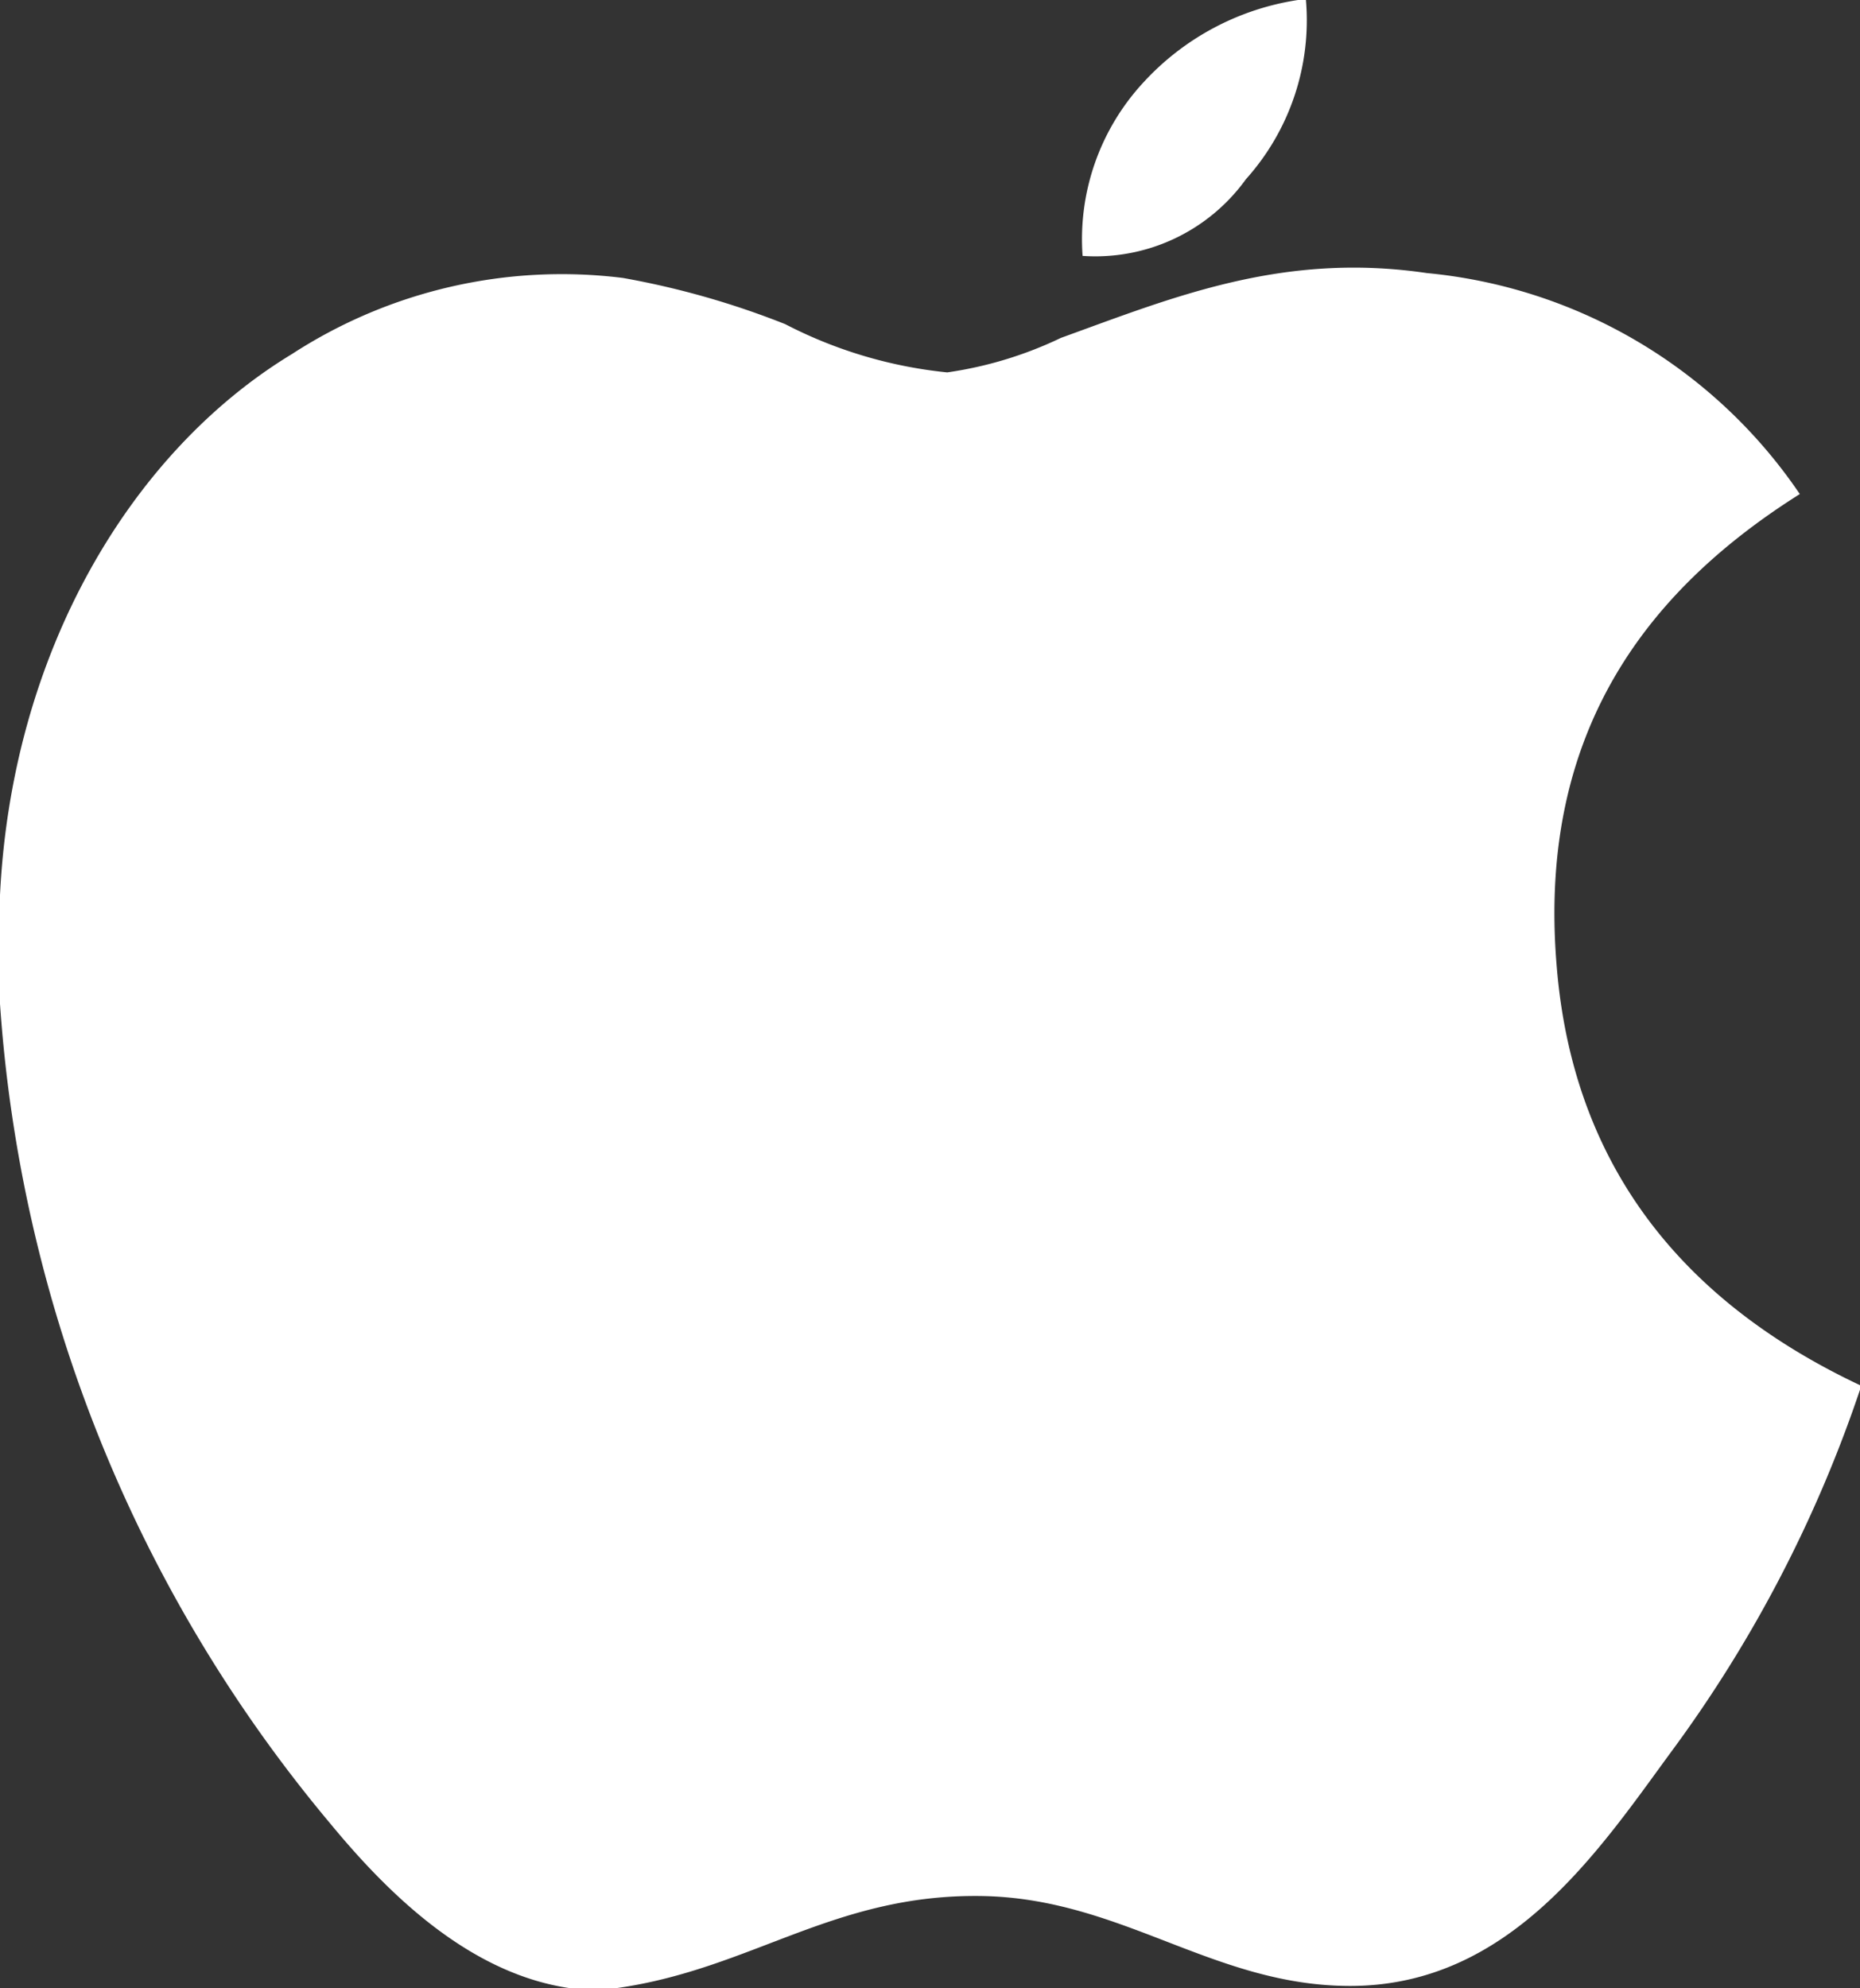 <svg xmlns="http://www.w3.org/2000/svg" width="38.159" height="40.773" viewBox="0 0 38.159 40.773"><rect x="0" y="0" width="38.159" height="40.773" fill="#333333" stroke="none"/><defs><style>.a{fill:#fff;}</style></defs><g transform="translate(-2.104)"><g transform="translate(2.104)"><path class="a" d="M15.769,0h.162A4.876,4.876,0,0,1,14.7,3.675a3.807,3.807,0,0,1-3.351,1.573A4.73,4.73,0,0,1,12.6,1.687,5.4,5.4,0,0,1,15.769,0Z" transform="translate(10.861)"/><path class="a" d="M40.263,28.407V28.5a26.987,26.987,0,0,1-3.9,7.462c-1.486,2.031-3.307,4.765-6.558,4.765-2.81,0-4.676-1.795-7.555-1.844-3.046-.049-4.721,1.5-7.506,1.89H13.8c-2.045-.294-3.7-1.9-4.9-3.352A29.264,29.264,0,0,1,2.1,20.525v-2.08C2.32,13.377,4.8,9.257,8.093,7.261A10.168,10.168,0,0,1,14.884,5.7a17.171,17.171,0,0,1,3.328.947,9.234,9.234,0,0,0,3.325.99,8.022,8.022,0,0,0,2.333-.708C26.163,6.1,28.412,5.162,31.376,5.6a10.424,10.424,0,0,1,7.652,4.532c-3.013,1.9-5.4,4.775-4.988,9.677C34.4,24.267,37.007,26.872,40.263,28.407Z" transform="translate(-2.104 0)"/></g></g></svg>